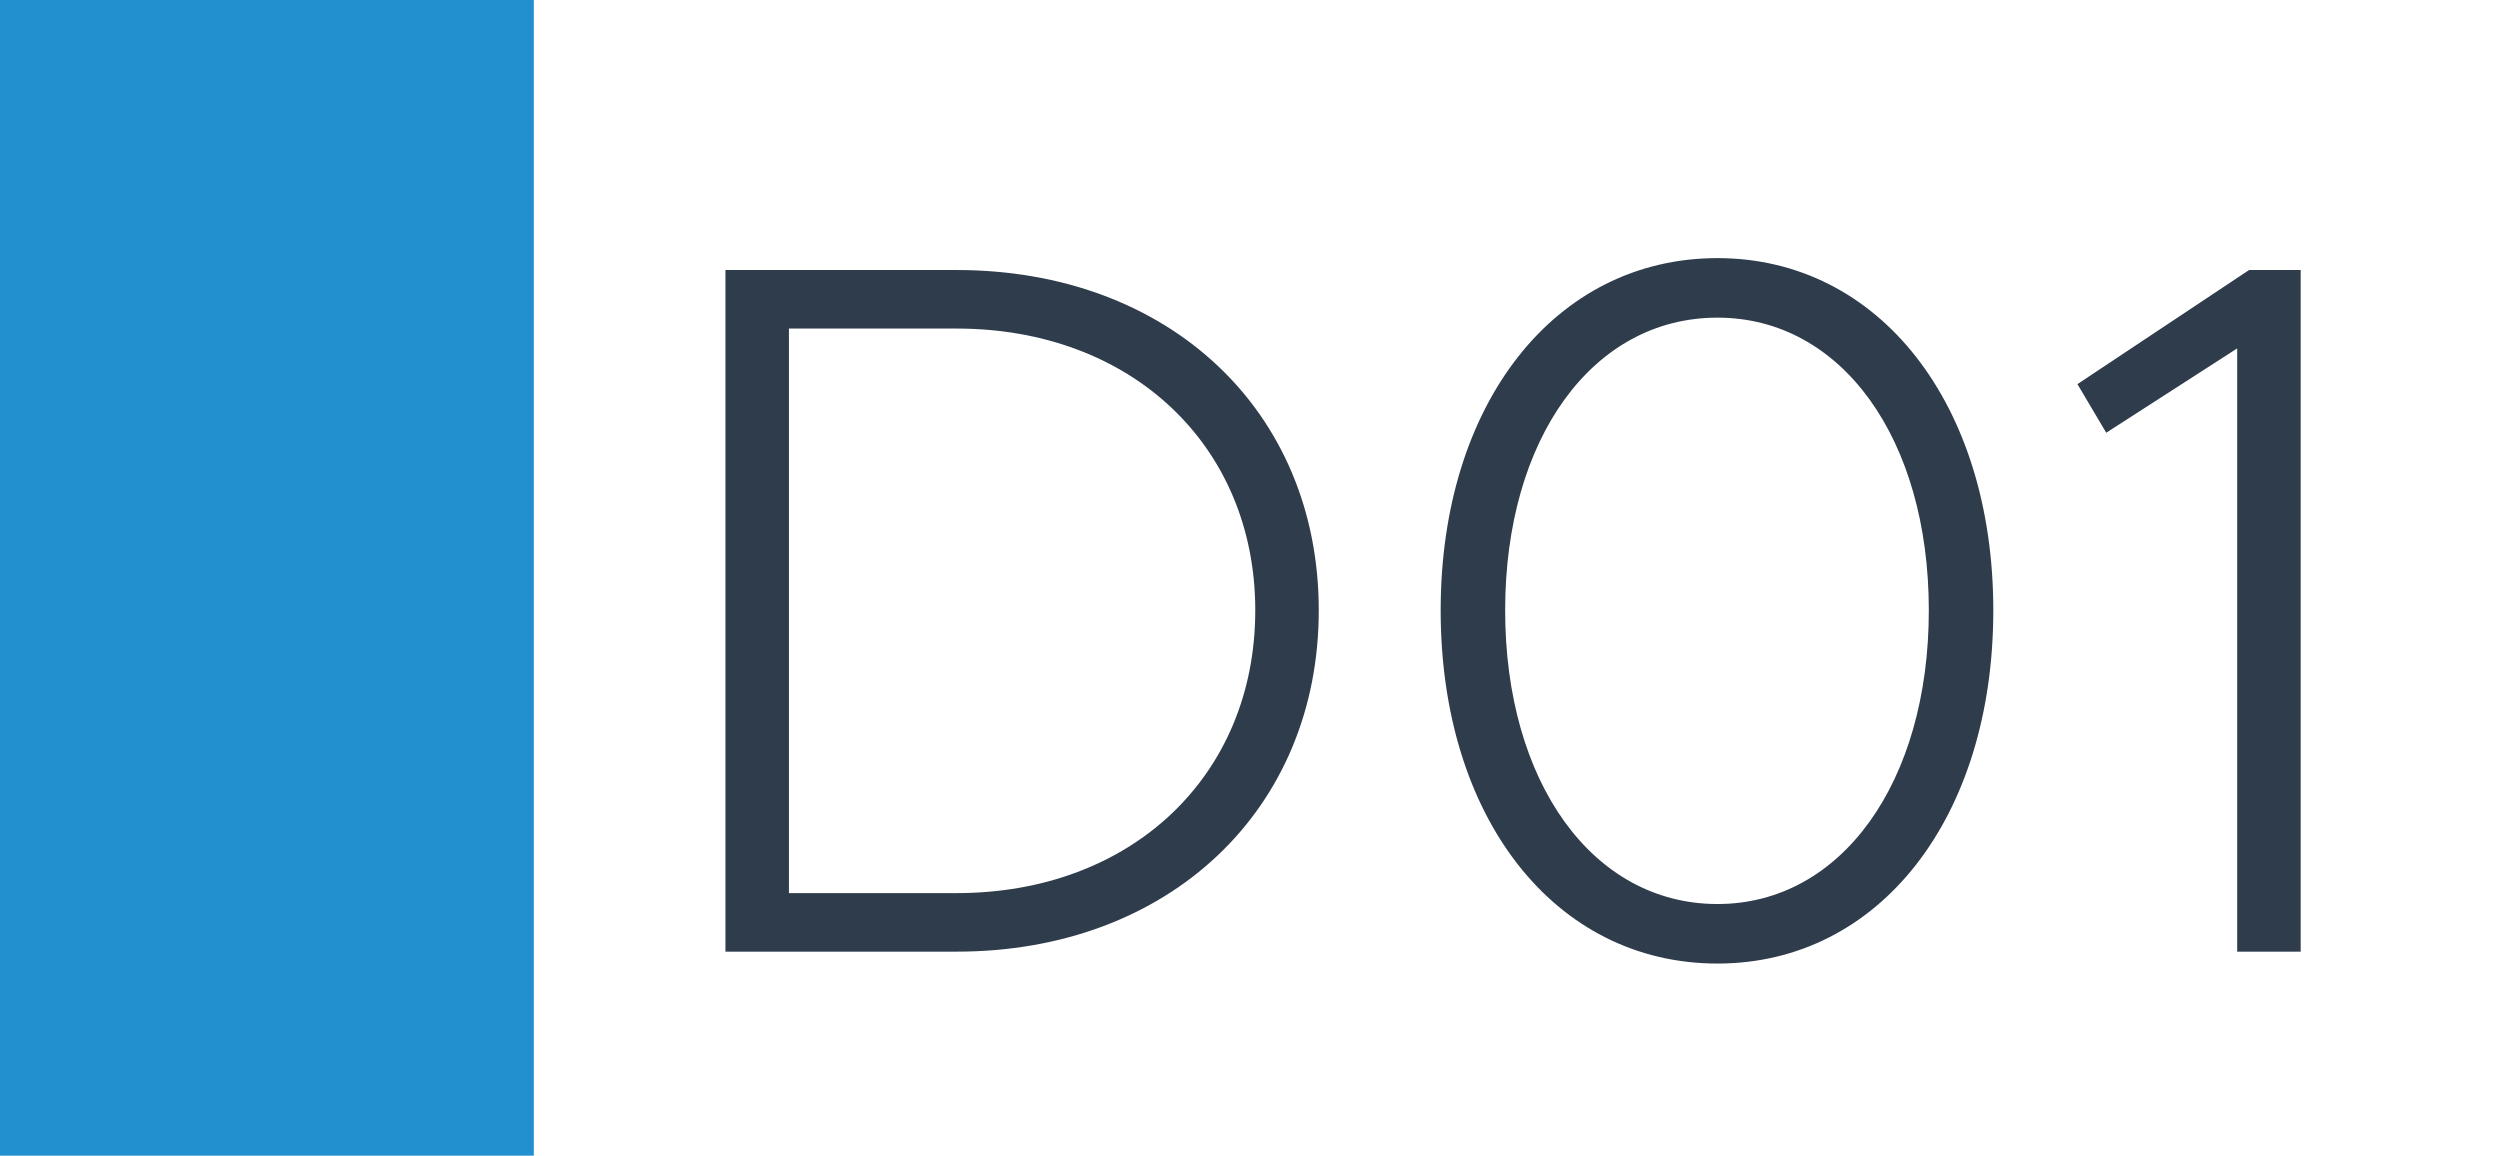 <svg width="1789" height="827" viewBox="0 0 1789 827" fill="none" xmlns="http://www.w3.org/2000/svg">
<rect width="1789" height="827" fill="white"/>
<rect width="382" height="827" fill="#228FCF"/>
<path d="M519.13 681V193.23H684.56C836.5 193.23 943.71 294.05 943.71 436.76C943.71 579.47 836.5 681 684.56 681H519.13ZM564.57 639.11H684.56C809.52 639.11 898.27 555.33 898.27 436.76C898.27 318.9 809.52 235.12 684.56 235.12H564.57V639.11ZM1229.03 689.52C1112.59 689.52 1030.94 585.15 1030.94 436.76C1030.94 289.08 1112.59 184.71 1229.03 184.71C1344.76 184.71 1426.41 289.08 1426.41 436.76C1426.41 585.15 1344.76 689.52 1229.03 689.52ZM1229.03 646.92C1317.78 646.92 1380.26 559.59 1380.26 436.76C1380.26 313.93 1317.78 227.31 1229.03 227.31C1139.57 227.31 1077.09 313.93 1077.09 436.76C1077.09 559.59 1139.57 646.92 1229.03 646.92ZM1600.93 681V249.32L1507.21 309.67L1486.62 274.88L1609.45 193.23H1646.37V681H1600.93Z" fill="#2F3C4C"/>
</svg>
